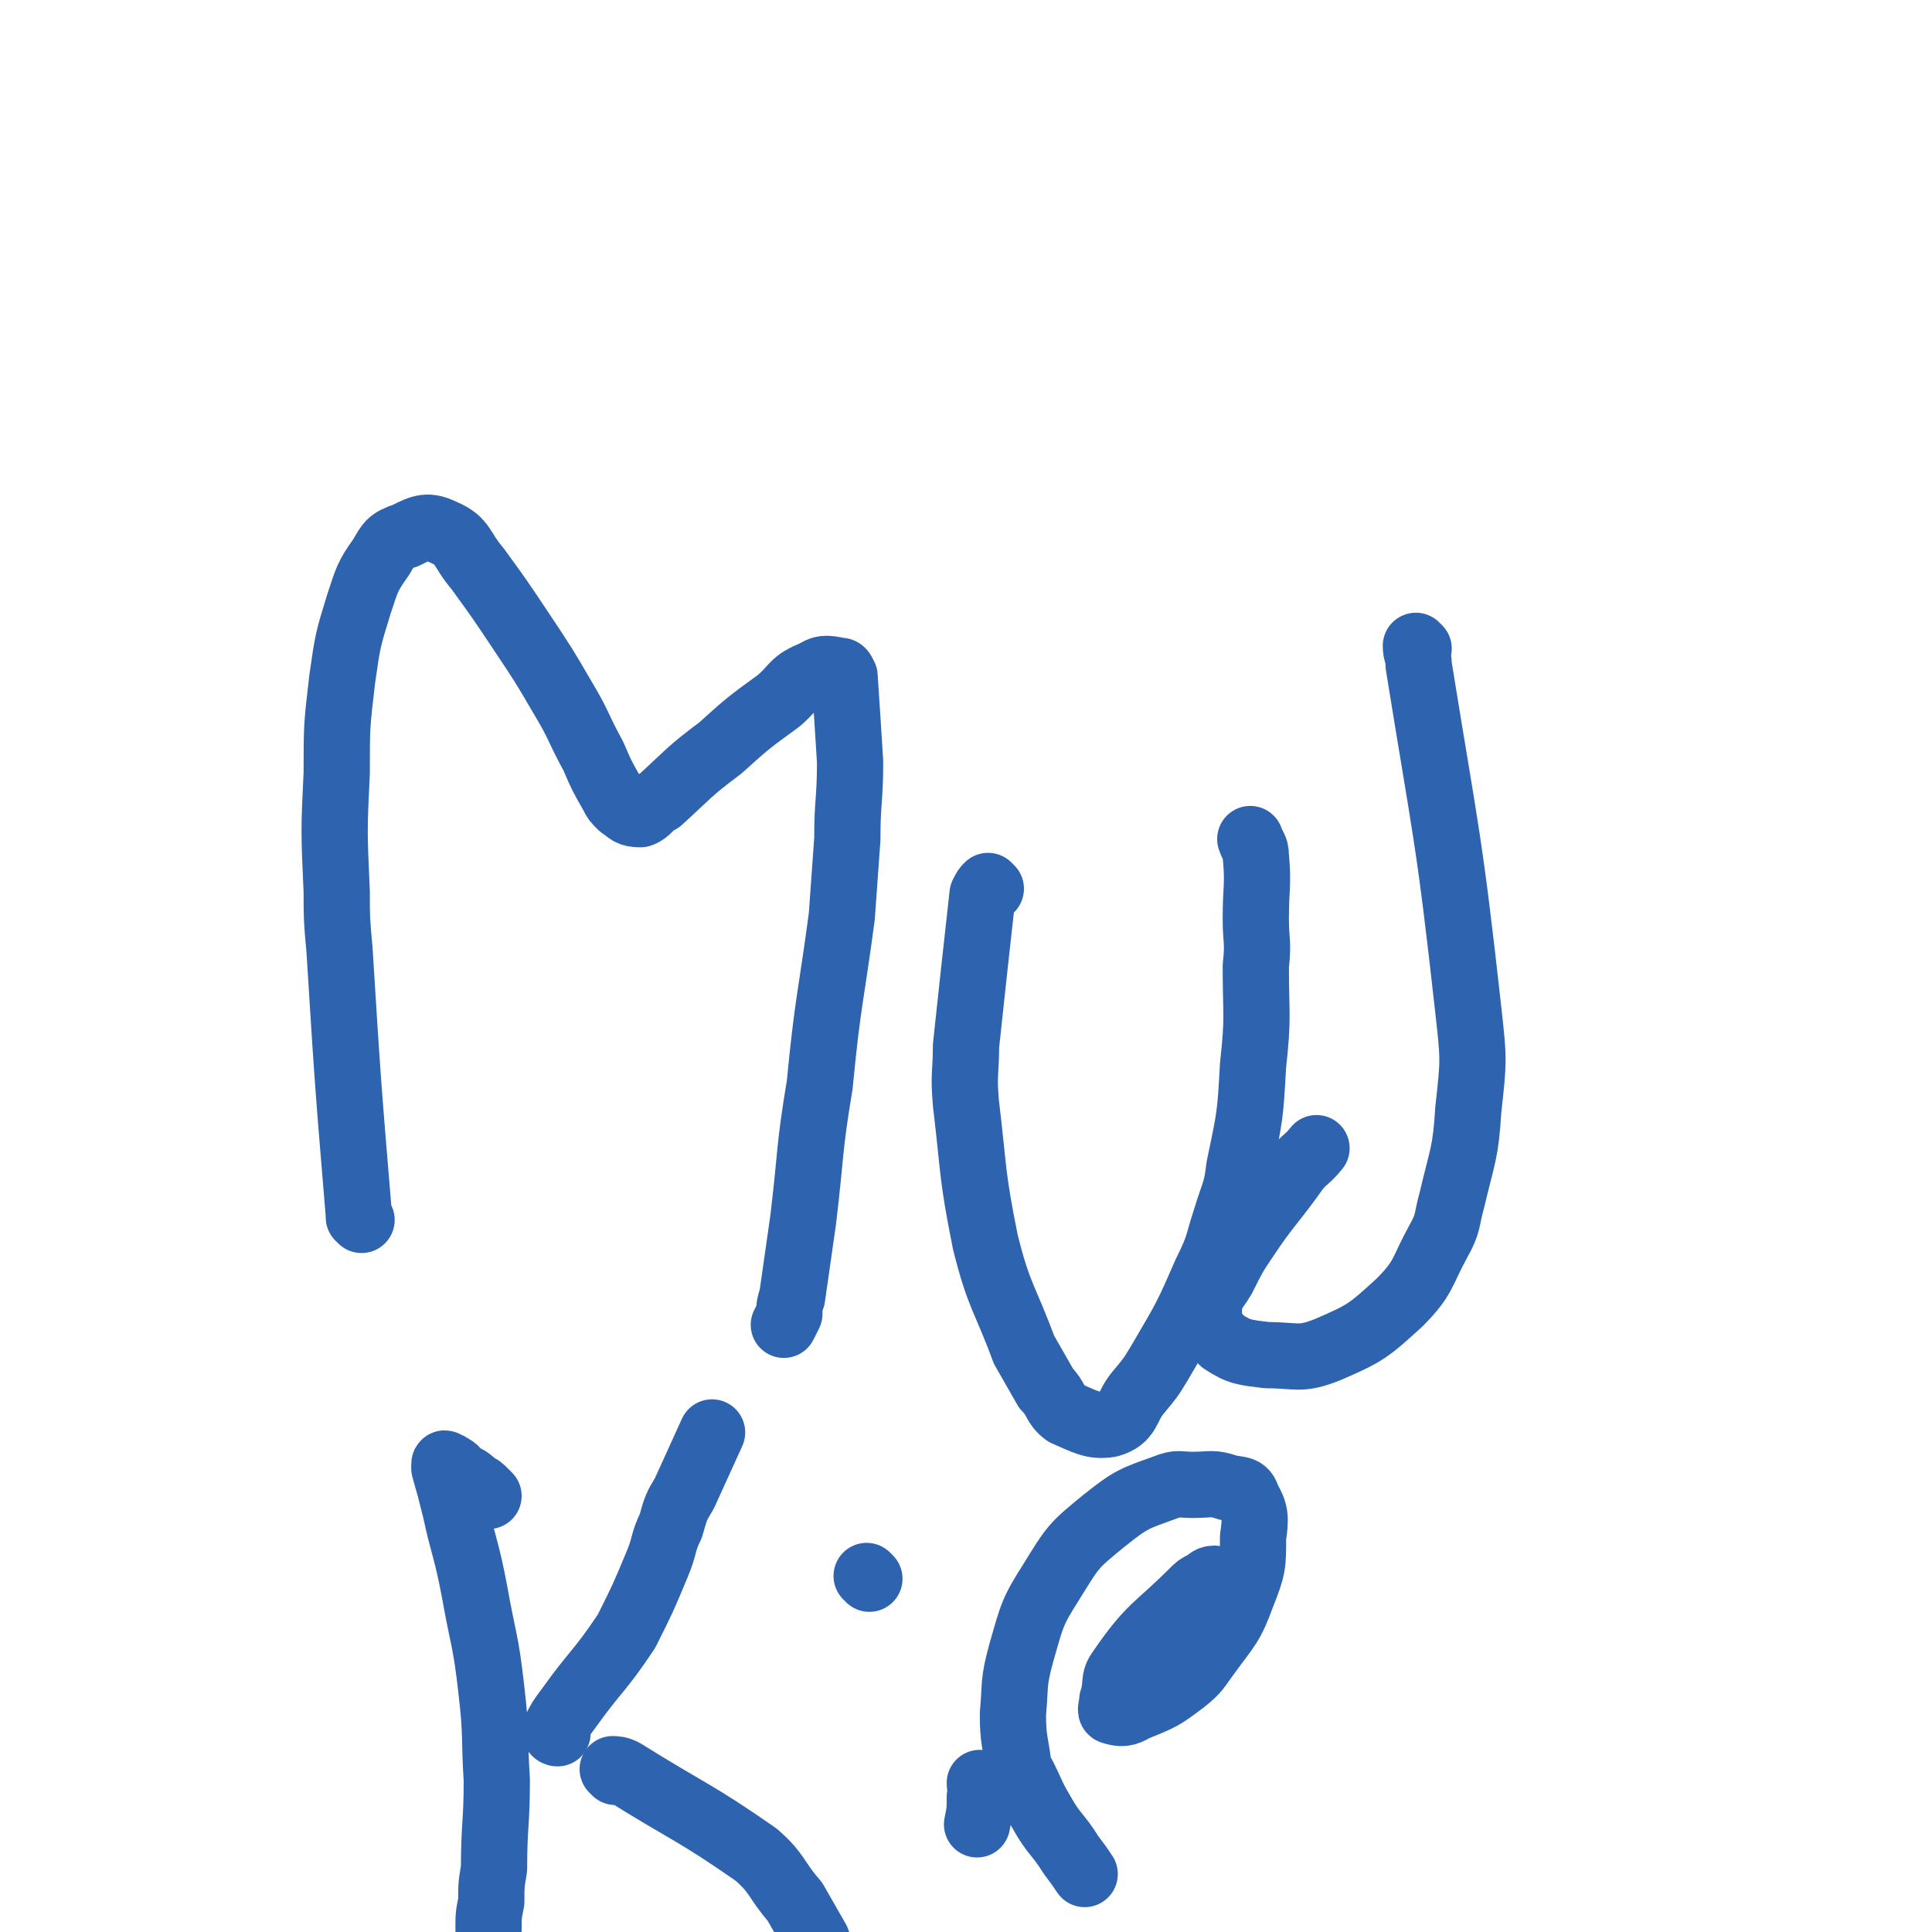<svg viewBox='0 0 700 700' version='1.1' xmlns='http://www.w3.org/2000/svg' xmlns:xlink='http://www.w3.org/1999/xlink'><g fill='none' stroke='#2D63AF' stroke-width='24' stroke-linecap='round' stroke-linejoin='round'><path d='M131,442c0,0 0,0 -1,-1 0,-1 0,-1 0,-1 -4,-48 -4,-48 -7,-96 -1,-11 -1,-11 -1,-21 -1,-22 -1,-22 0,-43 0,-17 0,-17 2,-34 2,-14 2,-14 6,-27 3,-9 3,-10 8,-17 3,-5 3,-6 9,-8 6,-3 8,-4 14,-1 7,3 6,6 12,13 8,11 8,11 16,23 8,12 8,12 15,24 6,10 5,10 11,21 3,7 3,7 7,14 1,2 1,2 3,4 3,2 3,3 7,3 3,-1 3,-3 7,-5 11,-10 10,-10 22,-19 10,-9 10,-9 21,-17 6,-5 5,-7 13,-10 3,-2 4,-2 9,-1 1,0 1,0 2,2 1,15 1,15 2,31 0,14 -1,14 -1,28 -1,14 -1,14 -2,28 -4,30 -5,30 -8,61 -4,24 -3,24 -6,49 -2,14 -2,14 -4,28 -1,3 -1,3 -1,6 -1,2 -1,2 -2,4 '/><path d='M359,322c0,0 -1,-1 -1,-1 -1,1 -1,1 -2,3 -3,27 -3,27 -6,55 0,10 -1,10 0,21 3,25 2,25 7,50 5,20 7,20 14,39 4,7 4,7 8,14 4,4 3,6 7,9 7,3 10,5 16,4 7,-2 6,-6 10,-11 5,-6 5,-6 8,-11 10,-17 10,-17 17,-33 5,-10 4,-10 7,-19 3,-10 4,-10 5,-19 4,-19 4,-19 5,-37 2,-18 1,-18 1,-36 1,-9 0,-9 0,-17 0,-12 1,-12 0,-23 0,-3 -1,-3 -2,-6 '/><path d='M514,235c0,0 -1,-1 -1,-1 0,3 1,3 1,7 10,62 11,62 18,125 2,18 2,18 0,36 -1,16 -2,16 -6,33 -2,7 -1,8 -5,15 -6,11 -5,13 -14,22 -11,10 -12,11 -26,17 -10,4 -11,2 -22,2 -8,-1 -10,-1 -16,-5 -4,-4 -5,-6 -5,-11 0,-6 2,-7 5,-12 4,-8 4,-8 8,-14 8,-12 9,-12 17,-23 4,-6 5,-5 9,-10 '/><path d='M177,542c0,0 0,0 -1,-1 0,0 0,0 0,0 -2,-2 -2,-2 -4,-3 -3,-3 -3,-2 -6,-4 -1,-1 -1,-2 -2,-2 -1,-1 -1,-1 -2,-1 -1,-1 -1,-1 -1,0 0,0 0,0 0,1 2,7 2,7 4,15 3,14 4,14 7,30 3,17 4,17 6,35 2,17 1,17 2,33 0,16 -1,16 -1,32 -1,6 -1,6 -1,12 -1,5 -1,5 -1,10 '/><path d='M202,628c0,0 -1,0 -1,-1 2,-4 2,-4 5,-8 10,-14 11,-13 21,-28 6,-12 6,-12 11,-24 3,-7 2,-8 5,-14 2,-7 2,-7 5,-12 5,-11 5,-11 10,-22 '/><path d='M223,642c0,0 -1,-1 -1,-1 1,0 2,0 4,1 24,15 25,14 48,30 8,7 7,9 14,17 4,7 4,7 8,14 1,3 1,3 2,6 '/><path d='M356,647c0,0 -1,-1 -1,-1 0,2 1,3 0,5 0,5 0,5 -1,10 '/><path d='M315,572c0,0 -1,-1 -1,-1 '/><path d='M441,573c0,0 -1,-1 -1,-1 -2,0 -2,1 -4,2 -2,1 -2,1 -4,3 -13,13 -15,12 -26,28 -3,4 -1,5 -3,11 0,2 -1,4 0,4 3,1 5,1 8,-1 10,-4 10,-4 18,-10 5,-4 5,-5 8,-9 8,-11 9,-11 13,-22 4,-10 4,-11 4,-21 1,-7 1,-9 -2,-14 -1,-4 -3,-3 -7,-4 -6,-2 -6,-1 -13,-1 -5,0 -5,-1 -10,1 -11,4 -12,4 -22,12 -11,9 -11,9 -19,22 -7,11 -7,12 -11,26 -3,11 -2,11 -3,22 0,10 1,10 2,19 1,3 1,2 2,4 3,6 3,7 6,12 5,9 6,8 11,16 3,4 3,4 5,7 '/></g>
</svg>